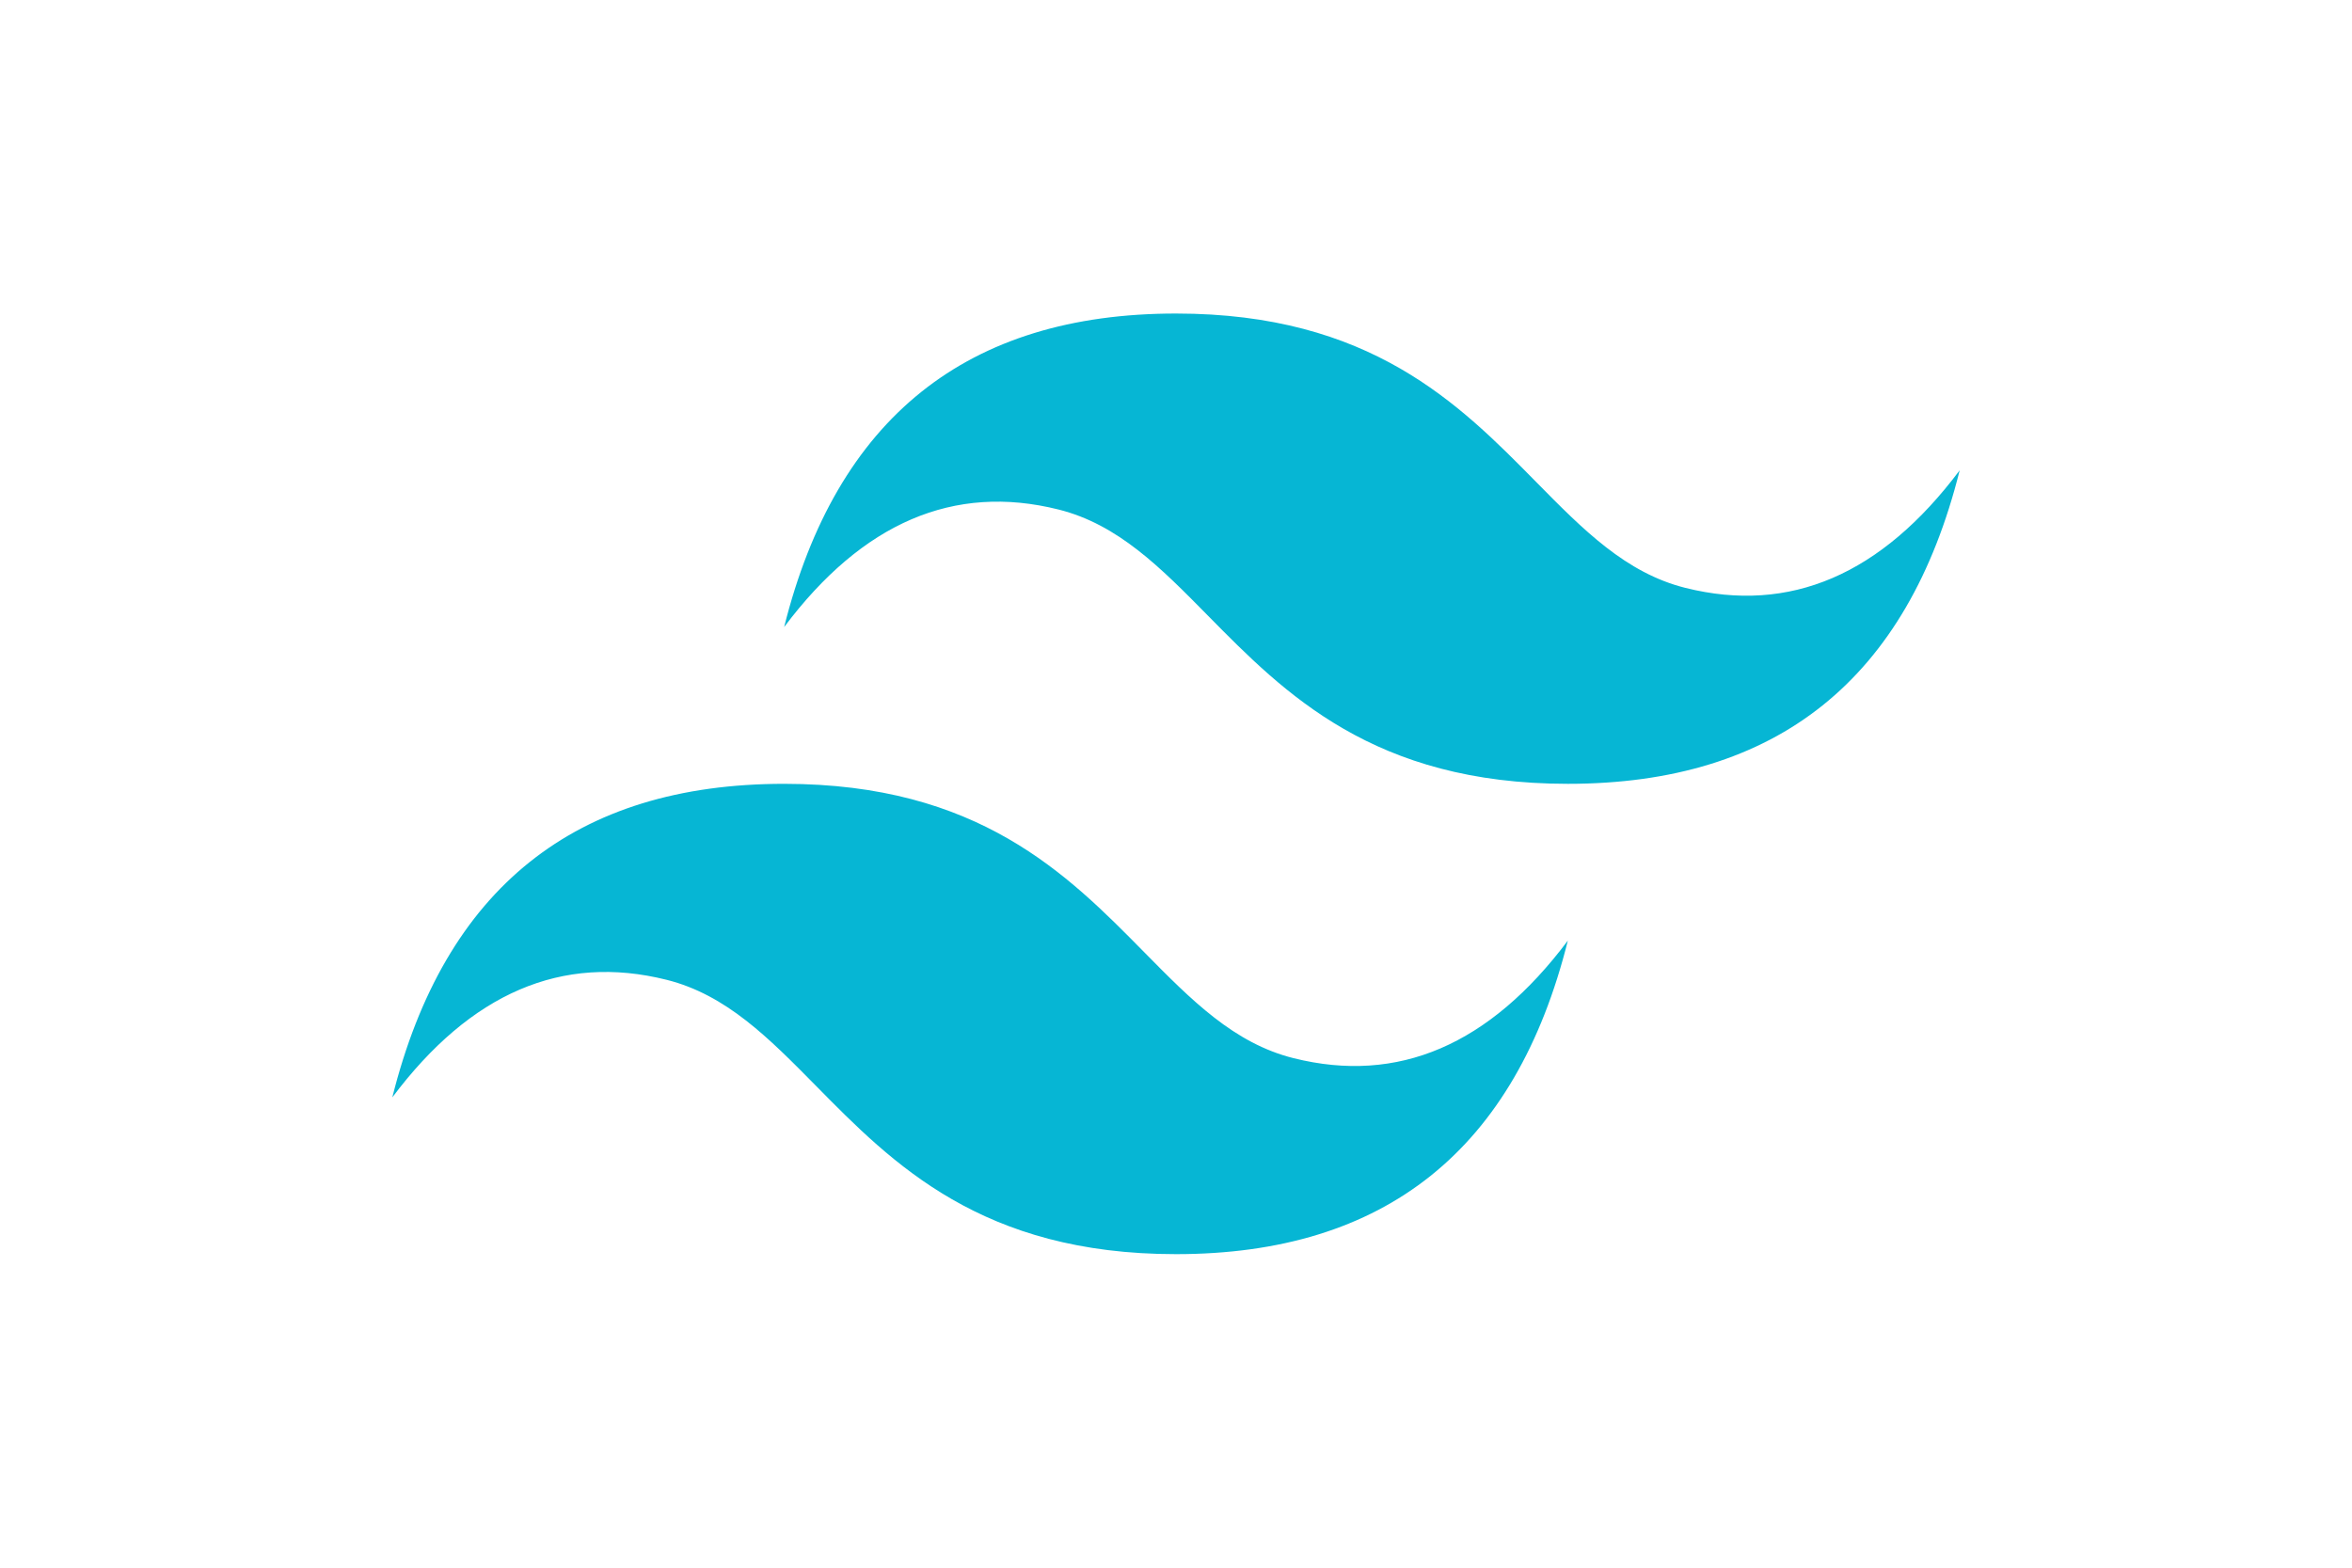 <svg width="120" height="80" viewBox="0 0 120 80" fill="none" xmlns="http://www.w3.org/2000/svg">
<g clip-path="url(#clip0_2063_3419)">
<path d="M60 16C49.337 16 42.673 21.333 40.007 31.999C44.006 26.666 48.671 24.667 54.002 26C57.044 26.76 59.218 28.968 61.625 31.412C65.545 35.392 70.082 39.999 79.992 39.999C90.654 39.999 97.319 34.666 99.984 23.999C95.986 29.333 91.321 31.333 85.989 30C82.948 29.239 80.774 27.031 78.367 24.587C74.448 20.607 69.91 16 60 16ZM40.007 39.999C29.345 39.999 22.681 45.333 20.016 56C24.014 50.666 28.678 48.666 34.01 50C37.051 50.761 39.225 52.969 41.632 55.411C45.552 59.392 50.09 64 60 64C70.663 64 77.326 58.667 79.992 48C75.993 53.333 71.329 55.333 65.998 53.999C62.956 53.24 60.782 51.031 58.375 48.588C54.455 44.608 49.918 39.999 40.007 39.999Z" fill="#06B6D4"/>
</g>
<defs>
<clipPath id="clip0_2063_3419">
<rect width="80" height="48" fill="white" transform="translate(20 16)"/>
</clipPath>
</defs>
</svg>
